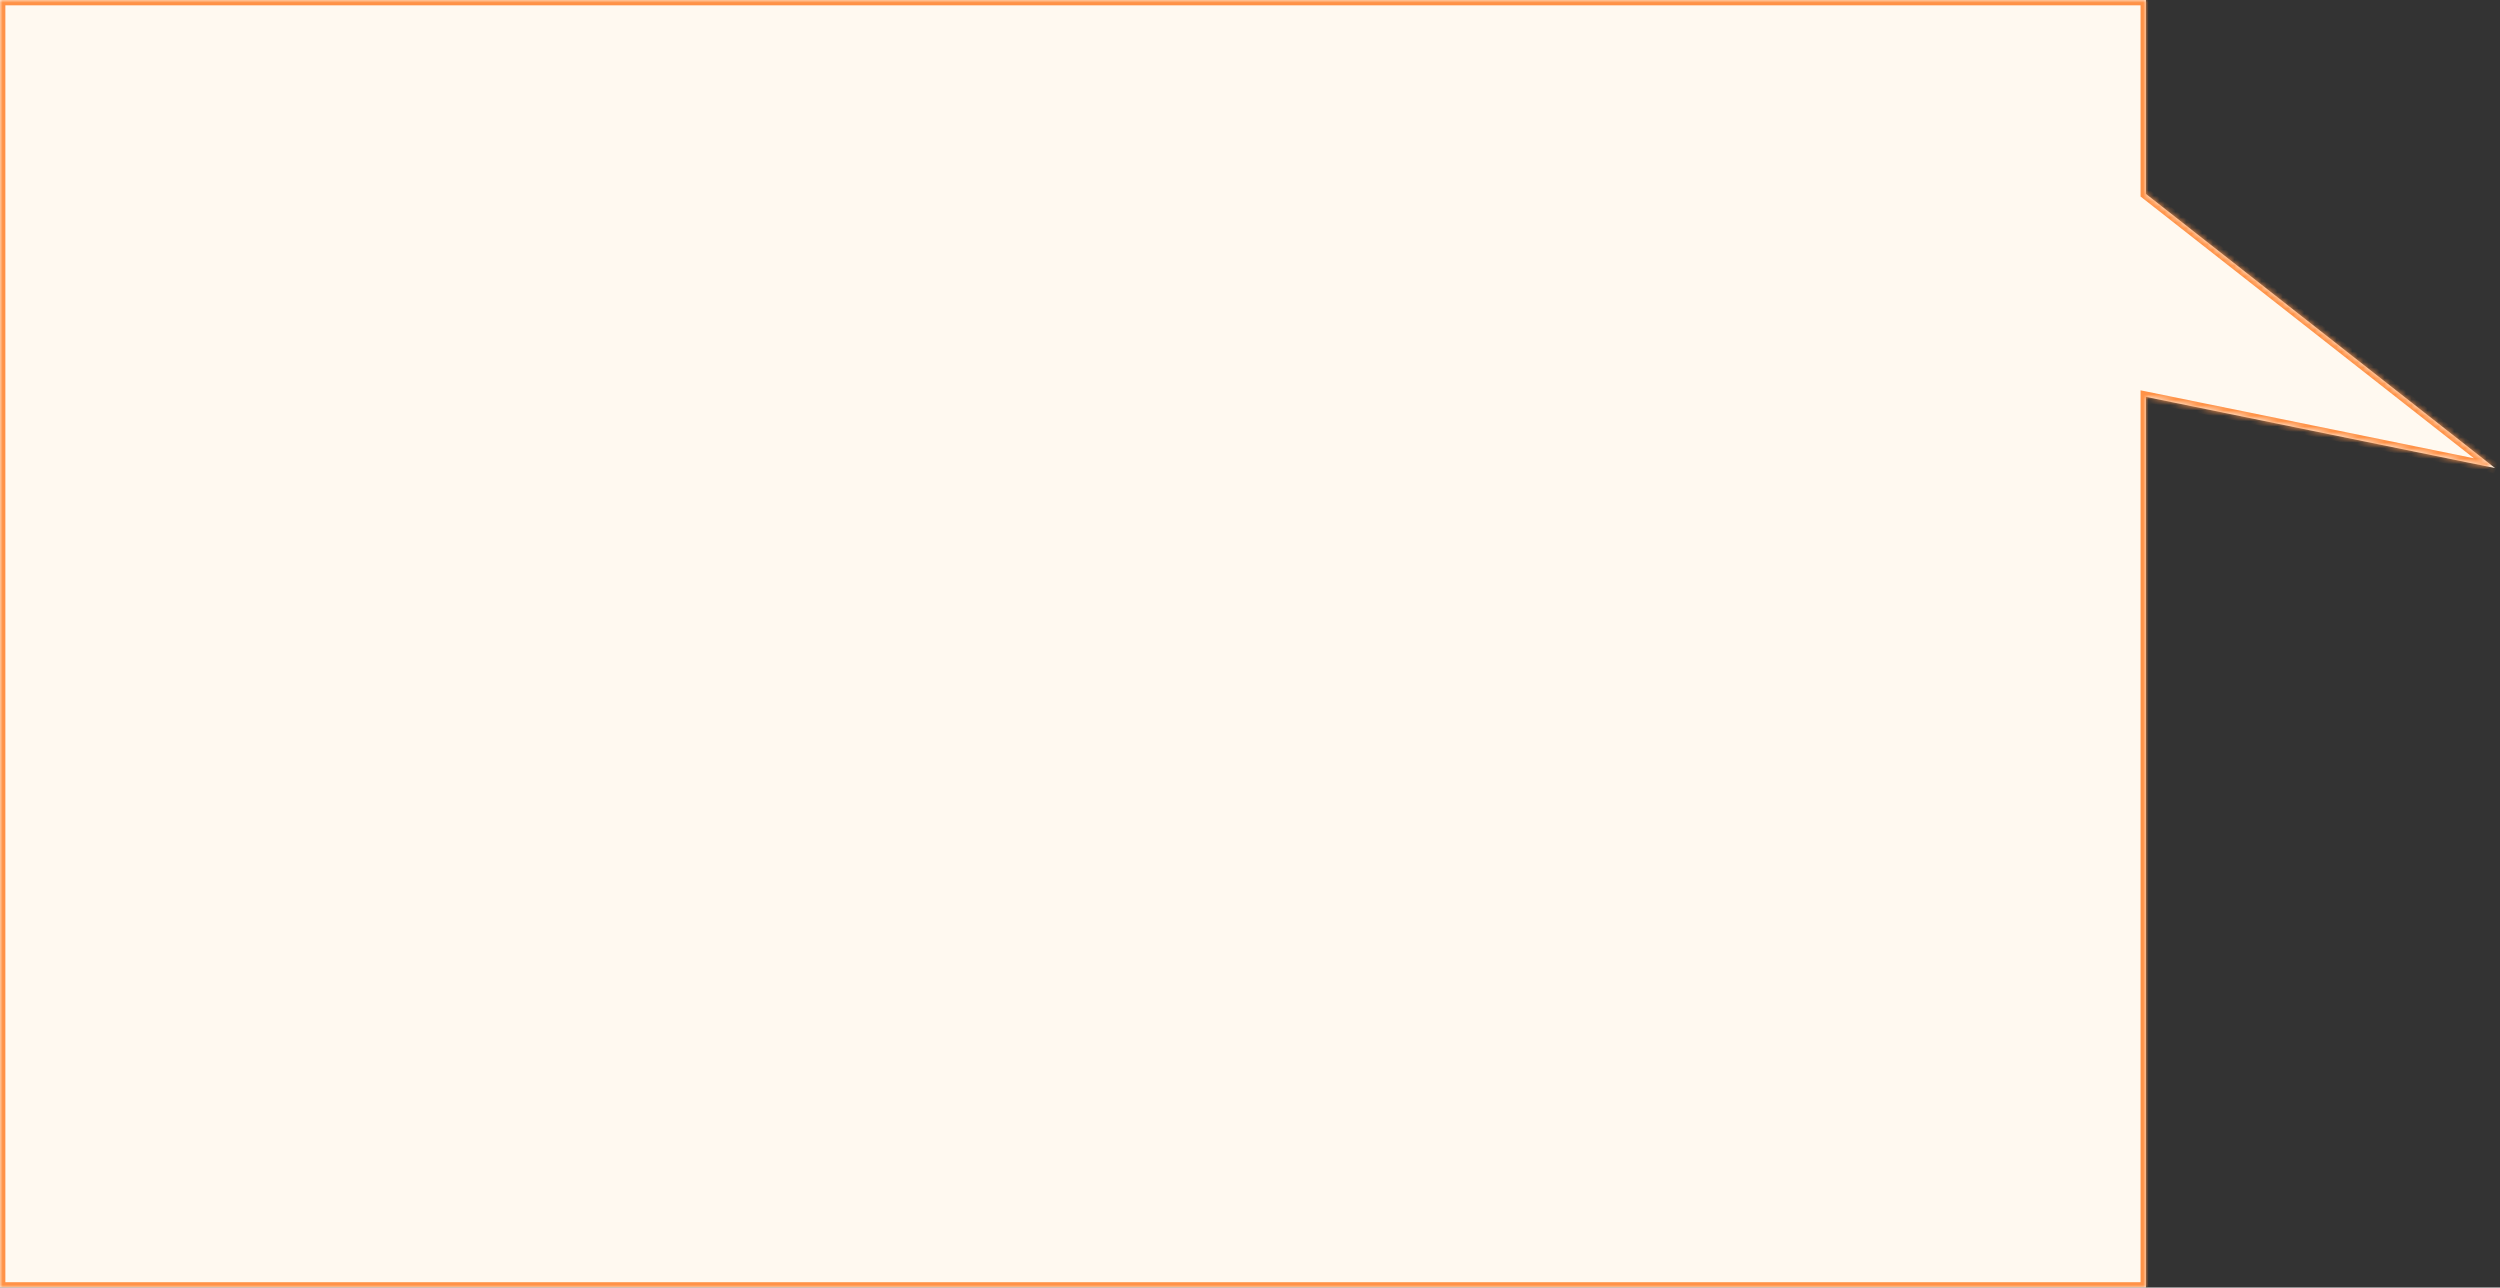 <?xml version="1.0" encoding="UTF-8"?> <svg xmlns="http://www.w3.org/2000/svg" width="466" height="240" viewBox="0 0 466 240" fill="none"><rect x="0" y="0" width="466" height="240" fill="#333333" stroke="none"/> <mask id="path-1-inside-1_26_13" fill="white"> <path fill-rule="evenodd" clip-rule="evenodd" d="M400 0H0V240H400V73.98L465.075 87.247L400 36.146V0Z"></path> </mask> <path fill-rule="evenodd" clip-rule="evenodd" d="M400 0H0V240H400V73.98L465.075 87.247L400 36.146V0Z" fill="#FFF9F0"></path> <path d="M0 0V-1H-1V0H0ZM400 0H401V-1H400V0ZM0 240H-1V241H0V240ZM400 240V241H401V240H400ZM400 73.98L400.2 73L399 72.755V73.98H400ZM465.075 87.247L464.875 88.227L465.693 86.46L465.075 87.247ZM400 36.146H399V36.633L399.382 36.933L400 36.146ZM0 1H400V-1H0V1ZM1 240V0H-1V240H1ZM400 239H0V241H400V239ZM399 73.98V240H401V73.98H399ZM465.275 86.267L400.2 73L399.8 74.96L464.875 88.227L465.275 86.267ZM399.382 36.933L464.457 88.033L465.693 86.46L400.618 35.36L399.382 36.933ZM399 0V36.146H401V0H399Z" fill="#FF9247" mask="url(#path-1-inside-1_26_13)"></path> </svg> 